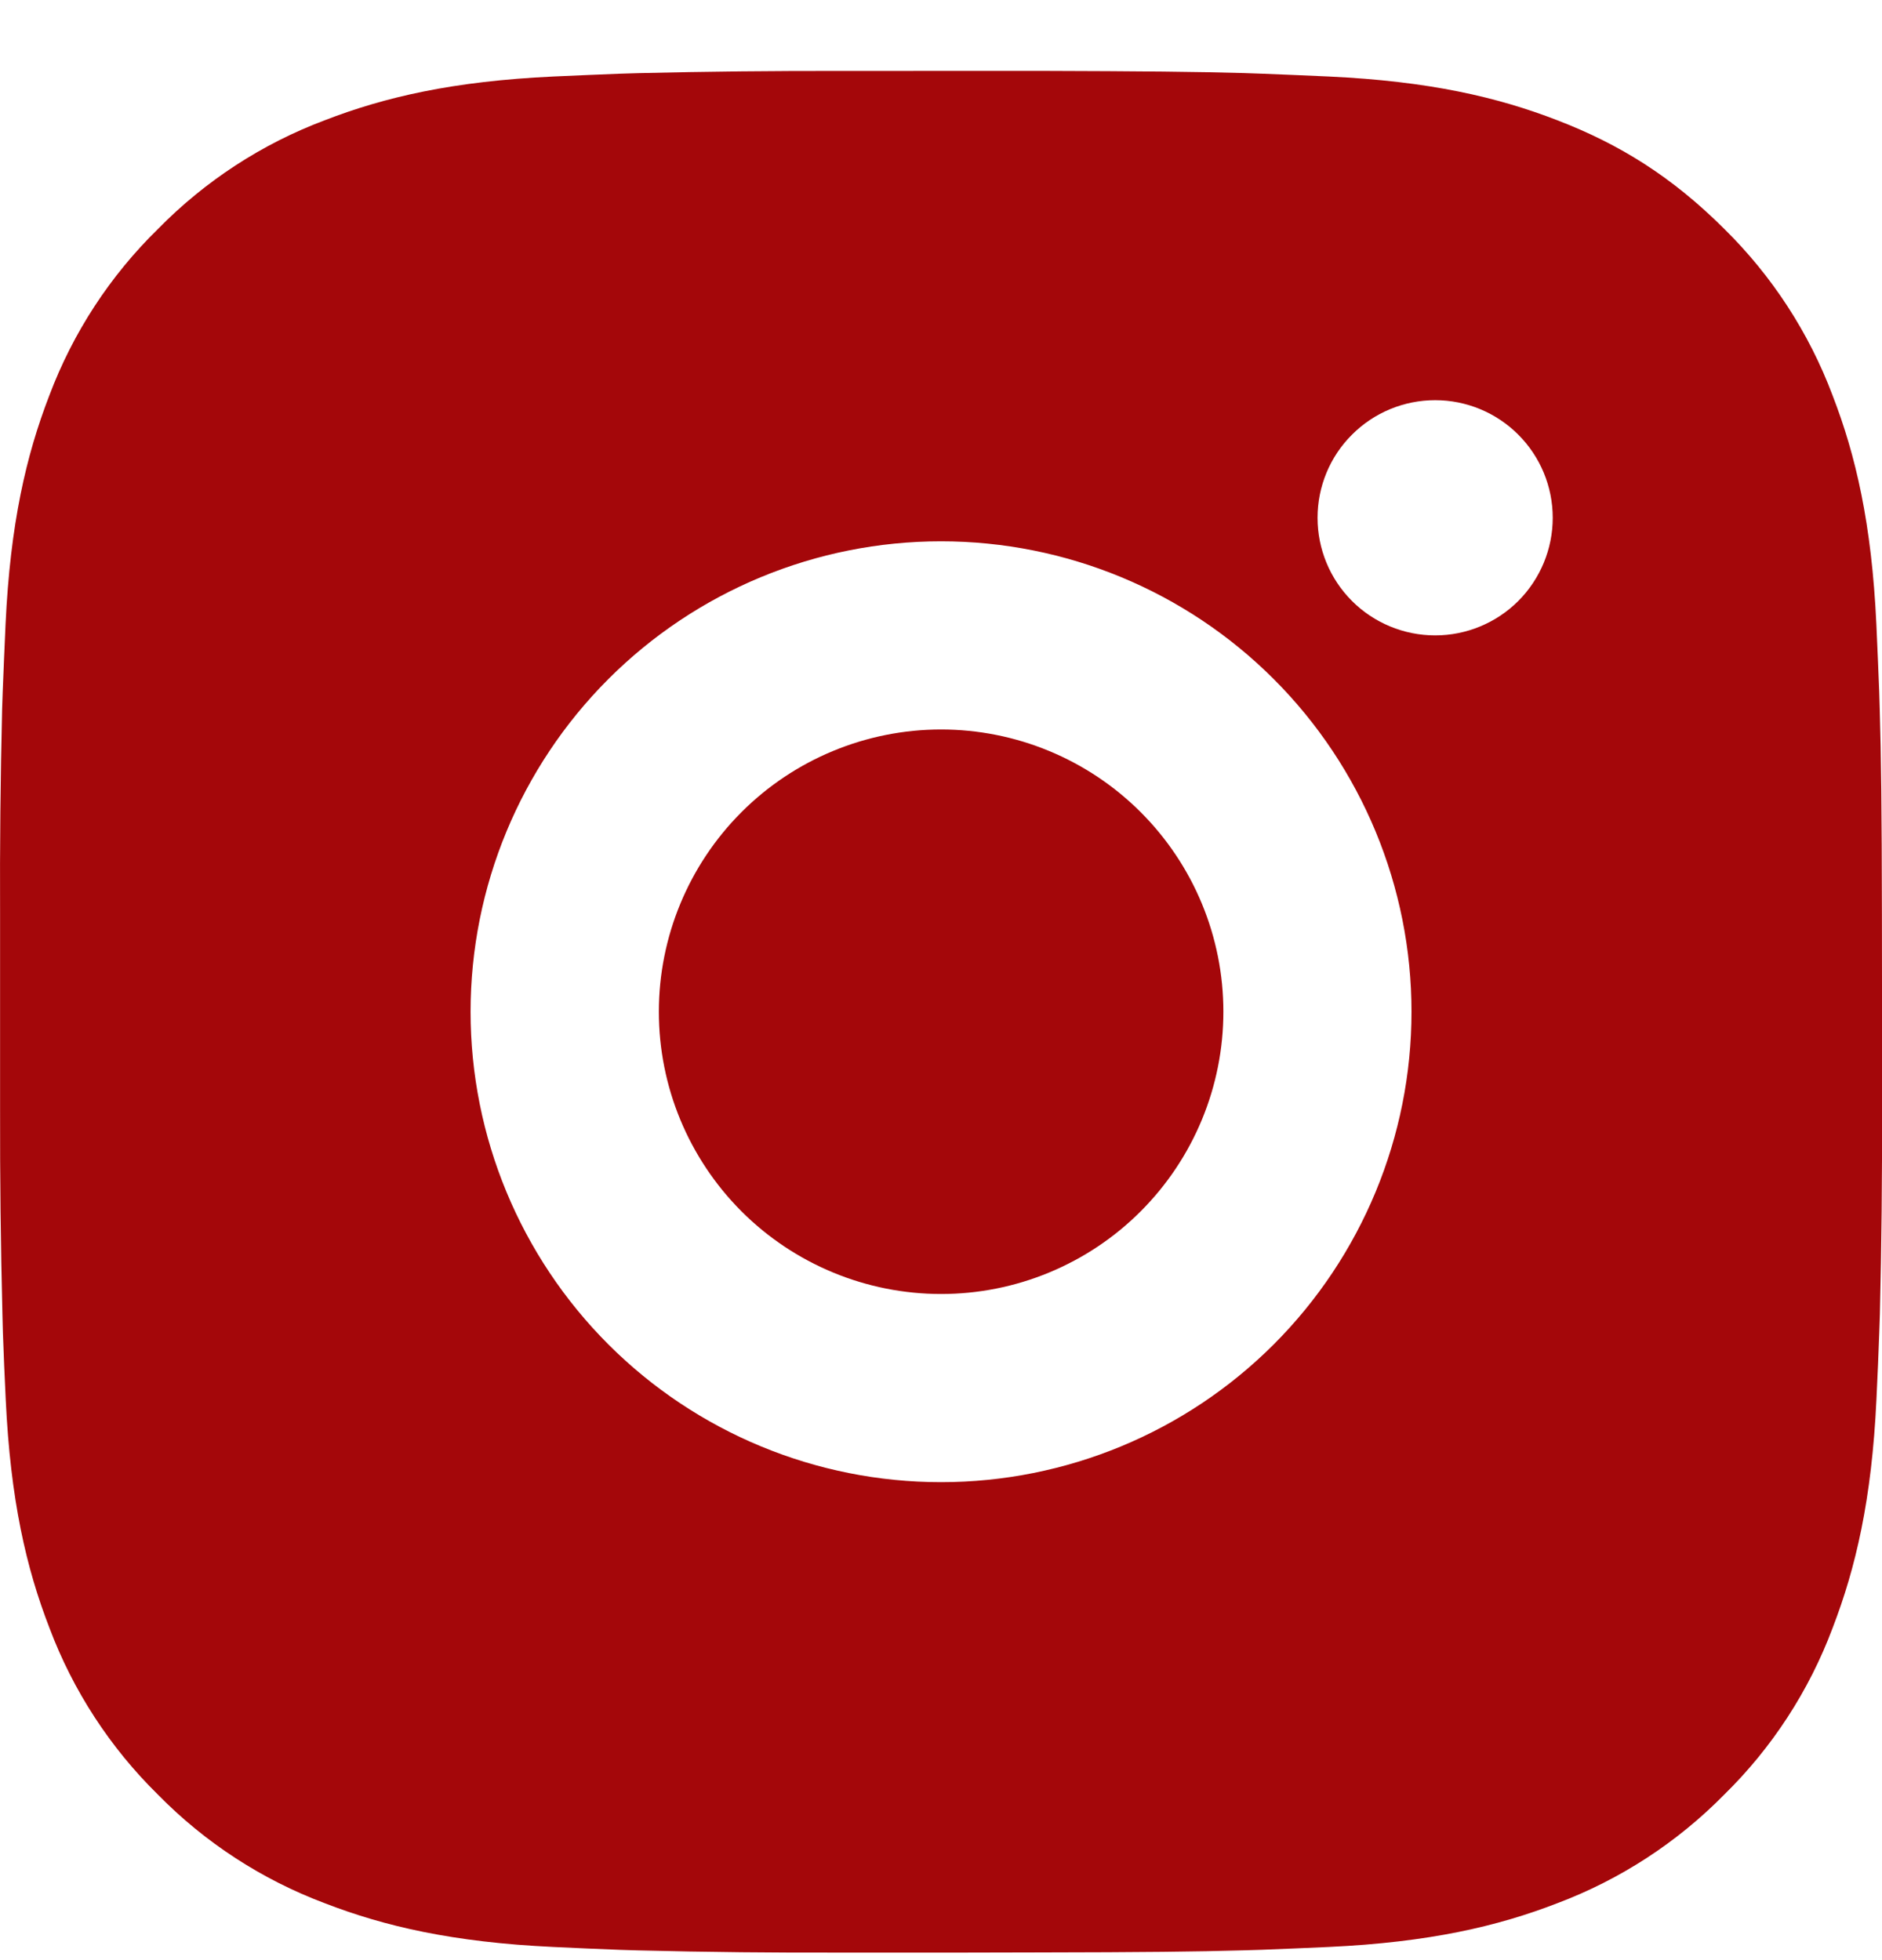 <svg width="24" height="25" viewBox="0 0 24 25" fill="none" xmlns="http://www.w3.org/2000/svg">
<path d="M13.234 0.904C14.584 0.908 15.269 0.915 15.861 0.932L16.093 0.94C16.362 0.95 16.628 0.962 16.948 0.976C18.225 1.036 19.096 1.238 19.86 1.534C20.652 1.839 21.319 2.252 21.987 2.918C22.597 3.518 23.069 4.243 23.37 5.044C23.666 5.809 23.868 6.68 23.928 7.958C23.942 8.277 23.954 8.542 23.964 8.812L23.971 9.045C23.989 9.635 23.997 10.32 23.999 11.67L24 12.566V14.138C24.003 15.013 23.994 15.888 23.973 16.763L23.965 16.996C23.956 17.266 23.944 17.531 23.929 17.85C23.869 19.128 23.665 19.998 23.37 20.764C23.07 21.565 22.598 22.291 21.987 22.89C21.387 23.5 20.661 23.972 19.86 24.274C19.096 24.57 18.225 24.772 16.948 24.832C16.663 24.845 16.378 24.857 16.093 24.868L15.861 24.875C15.269 24.892 14.584 24.9 13.234 24.902L12.339 24.904H10.768C9.892 24.907 9.017 24.898 8.141 24.876L7.909 24.869C7.624 24.858 7.339 24.846 7.054 24.832C5.777 24.772 4.906 24.57 4.141 24.274C3.34 23.973 2.614 23.501 2.015 22.89C1.405 22.291 0.932 21.565 0.631 20.764C0.334 19.999 0.133 19.128 0.073 17.85C0.059 17.566 0.047 17.281 0.037 16.996L0.031 16.763C0.009 15.888 -0.001 15.013 0.001 14.138V11.67C-0.003 10.795 0.006 9.92 0.027 9.045L0.035 8.812C0.045 8.542 0.057 8.277 0.071 7.958C0.131 6.68 0.333 5.81 0.629 5.044C0.931 4.242 1.404 3.517 2.017 2.918C2.616 2.308 3.34 1.835 4.141 1.534C4.906 1.238 5.776 1.036 7.054 0.976C7.373 0.962 7.64 0.95 7.909 0.94L8.141 0.933C9.016 0.912 9.892 0.903 10.767 0.905L13.234 0.904ZM12 6.904C10.409 6.904 8.883 7.536 7.758 8.661C6.633 9.787 6.001 11.313 6.001 12.904C6.001 14.495 6.633 16.021 7.758 17.147C8.883 18.272 10.409 18.904 12 18.904C13.592 18.904 15.118 18.272 16.243 17.147C17.368 16.021 18 14.495 18 12.904C18 11.313 17.368 9.787 16.243 8.661C15.118 7.536 13.592 6.904 12 6.904ZM12 9.304C12.473 9.304 12.941 9.397 13.378 9.578C13.815 9.759 14.212 10.024 14.546 10.358C14.88 10.692 15.146 11.089 15.327 11.526C15.508 11.963 15.601 12.431 15.601 12.903C15.601 13.376 15.508 13.844 15.327 14.281C15.146 14.718 14.881 15.115 14.547 15.449C14.213 15.784 13.816 16.049 13.379 16.23C12.943 16.411 12.474 16.504 12.002 16.504C11.047 16.504 10.131 16.125 9.456 15.45C8.781 14.774 8.402 13.859 8.402 12.904C8.402 11.949 8.781 11.034 9.456 10.358C10.131 9.683 11.047 9.304 12.002 9.304M18.302 5.104C17.904 5.104 17.522 5.262 17.241 5.544C16.959 5.825 16.802 6.206 16.802 6.604C16.802 7.002 16.959 7.383 17.241 7.665C17.522 7.946 17.904 8.104 18.302 8.104C18.699 8.104 19.081 7.946 19.362 7.665C19.643 7.383 19.801 7.002 19.801 6.604C19.801 6.206 19.643 5.825 19.362 5.544C19.081 5.262 18.699 5.104 18.302 5.104Z" fill="#A4070A"/>
</svg>
